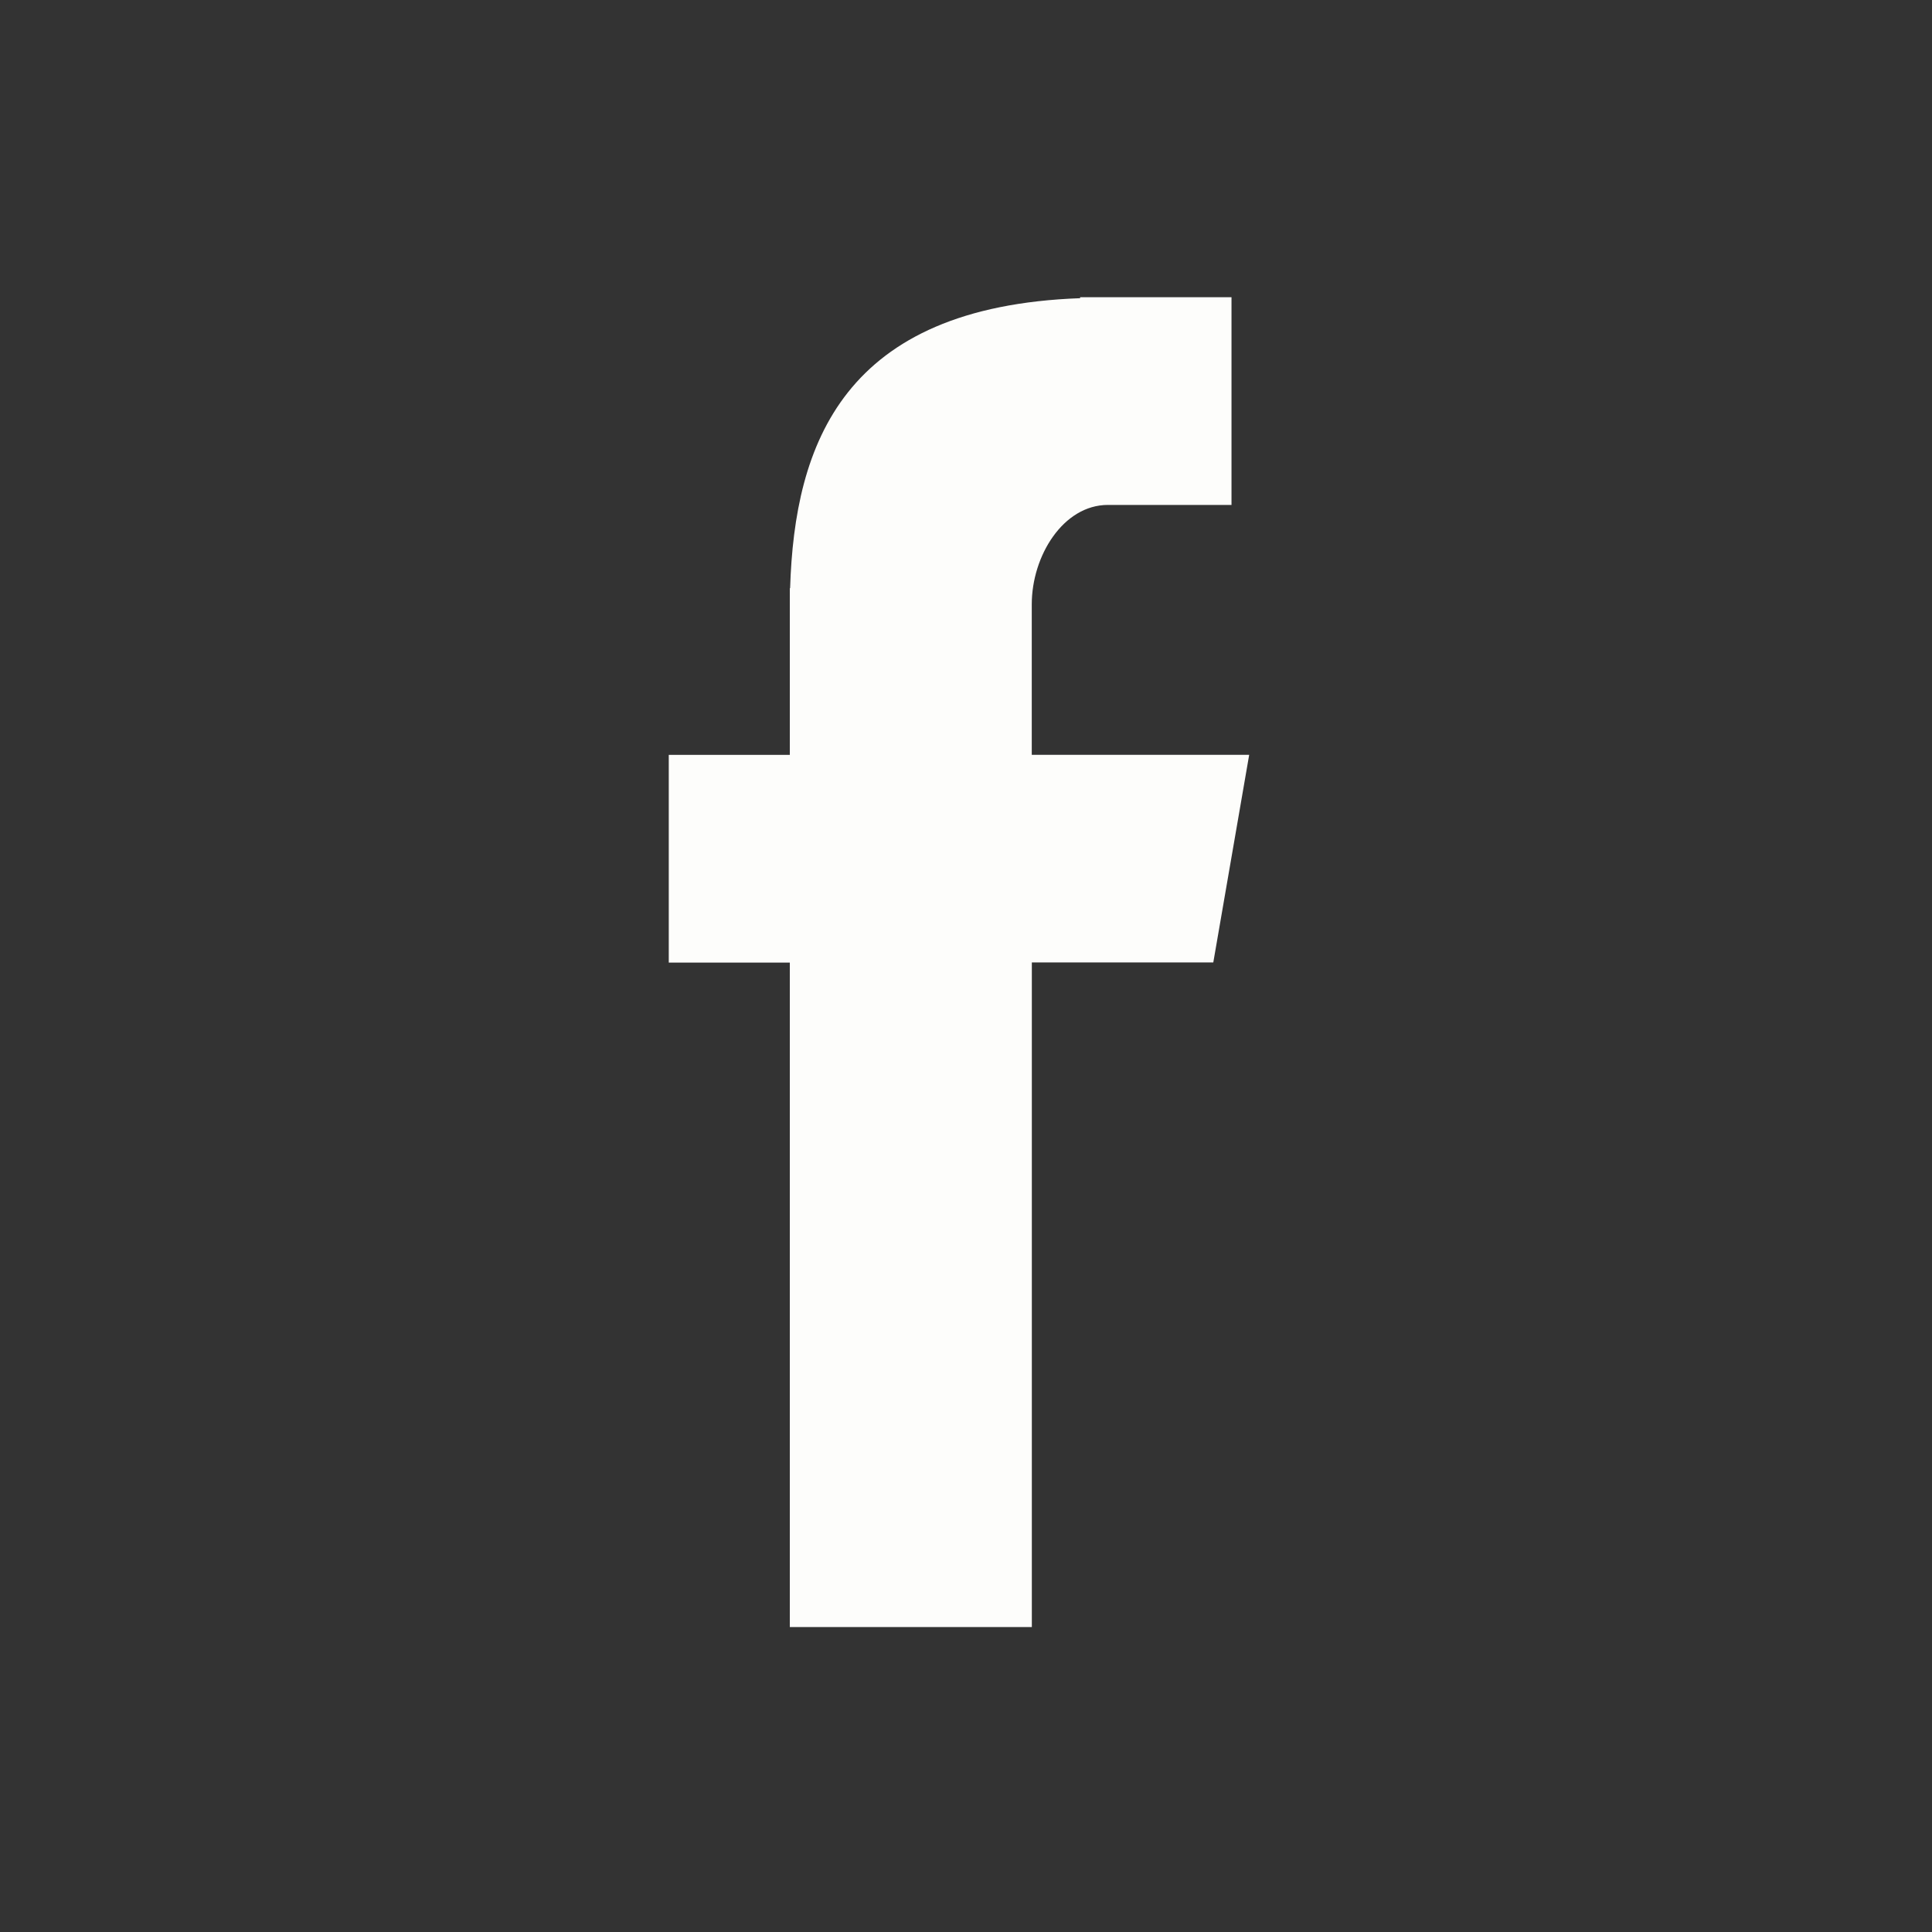 <svg width="26" height="26" viewBox="0 0 26 26" fill="none" xmlns="http://www.w3.org/2000/svg">
<rect x="0" y="0" width="26" height="26" fill="#333333" stroke="none"/>
<path fill-rule="evenodd" clip-rule="evenodd" d="M10.629 21.896H13.886V12.952H16.328L16.811 10.158H13.885V8.133C13.885 7.48 14.309 6.795 14.91 6.795H16.573V4H14.536V4.013C11.348 4.128 10.693 5.975 10.633 7.916H10.629V10.159H9V12.954H10.629V21.896Z" fill="#FDFDFB"/>
</svg>
